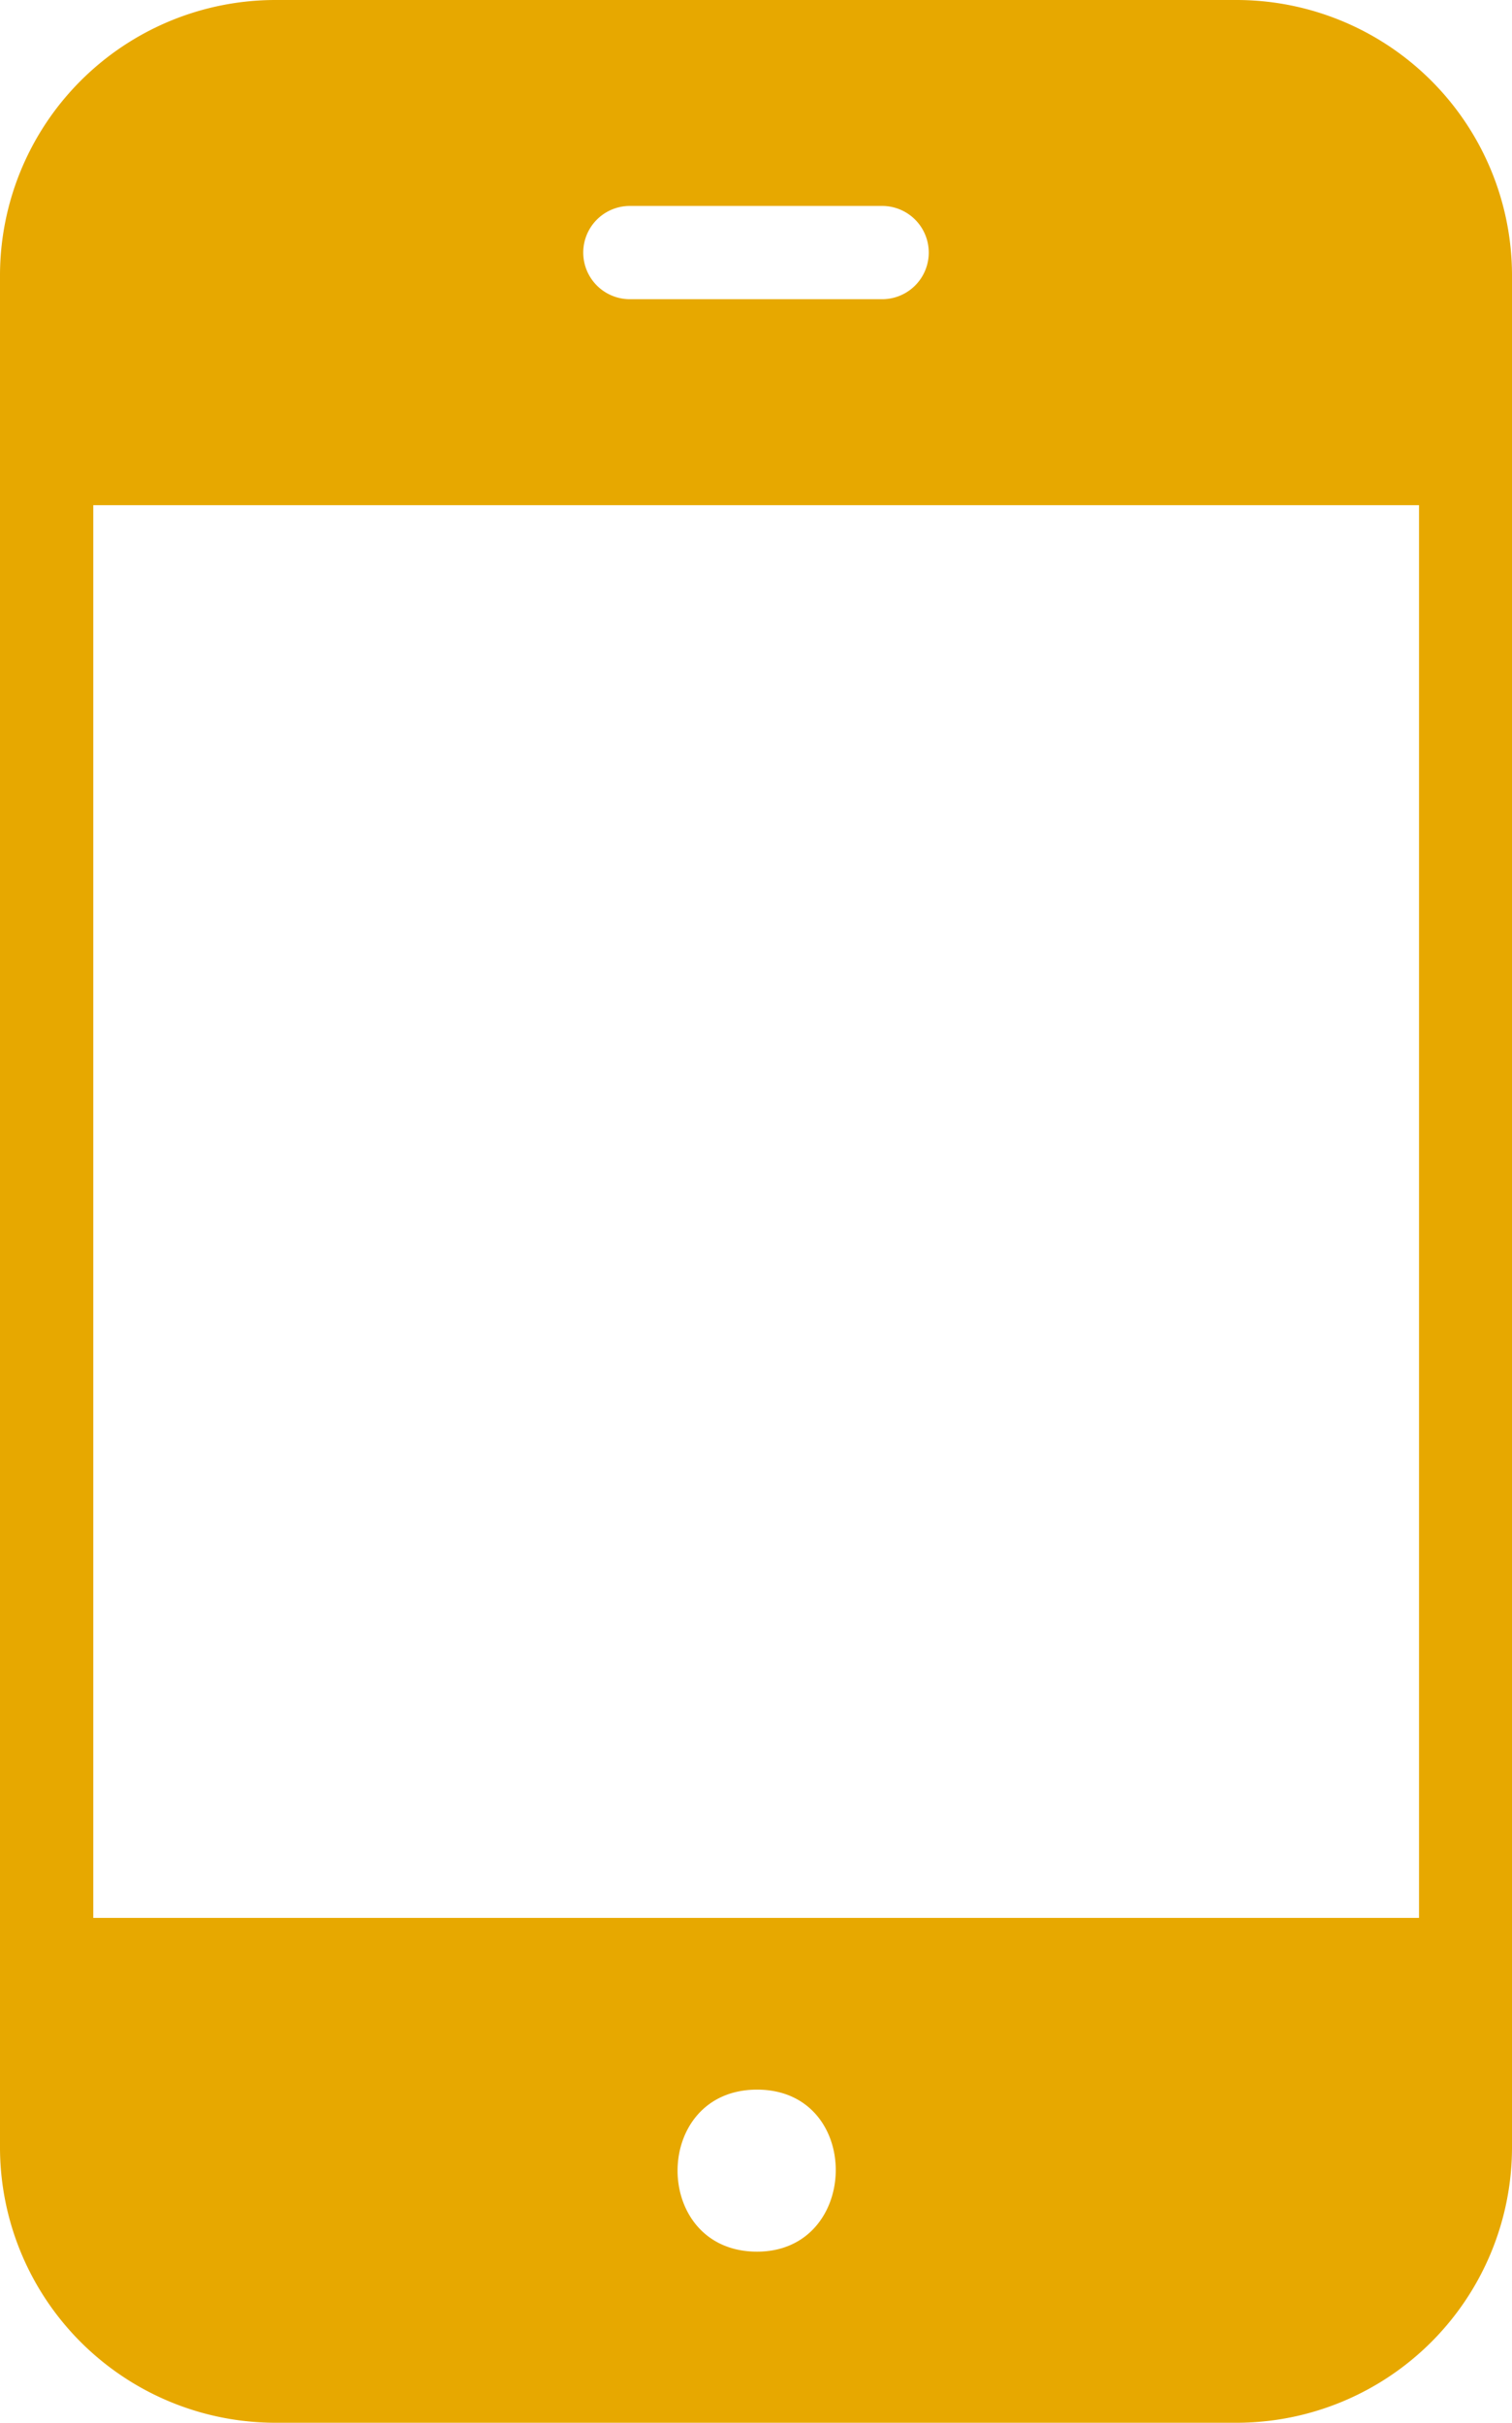 <svg xmlns="http://www.w3.org/2000/svg" viewBox="0 0 49.93 80"><defs><style>.cls-1{fill:#e7a800}</style></defs><g id="レイヤー_2" data-name="レイヤー 2"><path class="cls-1" d="M49.93 15.14V9.09A9.1 9.1 0 0 0 40.84 0H9.09A9.1 9.1 0 0 0 0 9.09v61.77A9.1 9.1 0 0 0 9.09 80h31.75a9.1 9.1 0 0 0 9.09-9.09v-6zm-3.07 48.19H3.08V16.68h43.78zM20.8 6.8h8.33a1.54 1.54 0 1 1 0 3.08H20.8a1.54 1.54 0 1 1 0-3.08zM25 74.35c-3.5 0-3.5-5.35 0-5.35s3.43 5.35 0 5.35z" id="icn"/></g></svg>